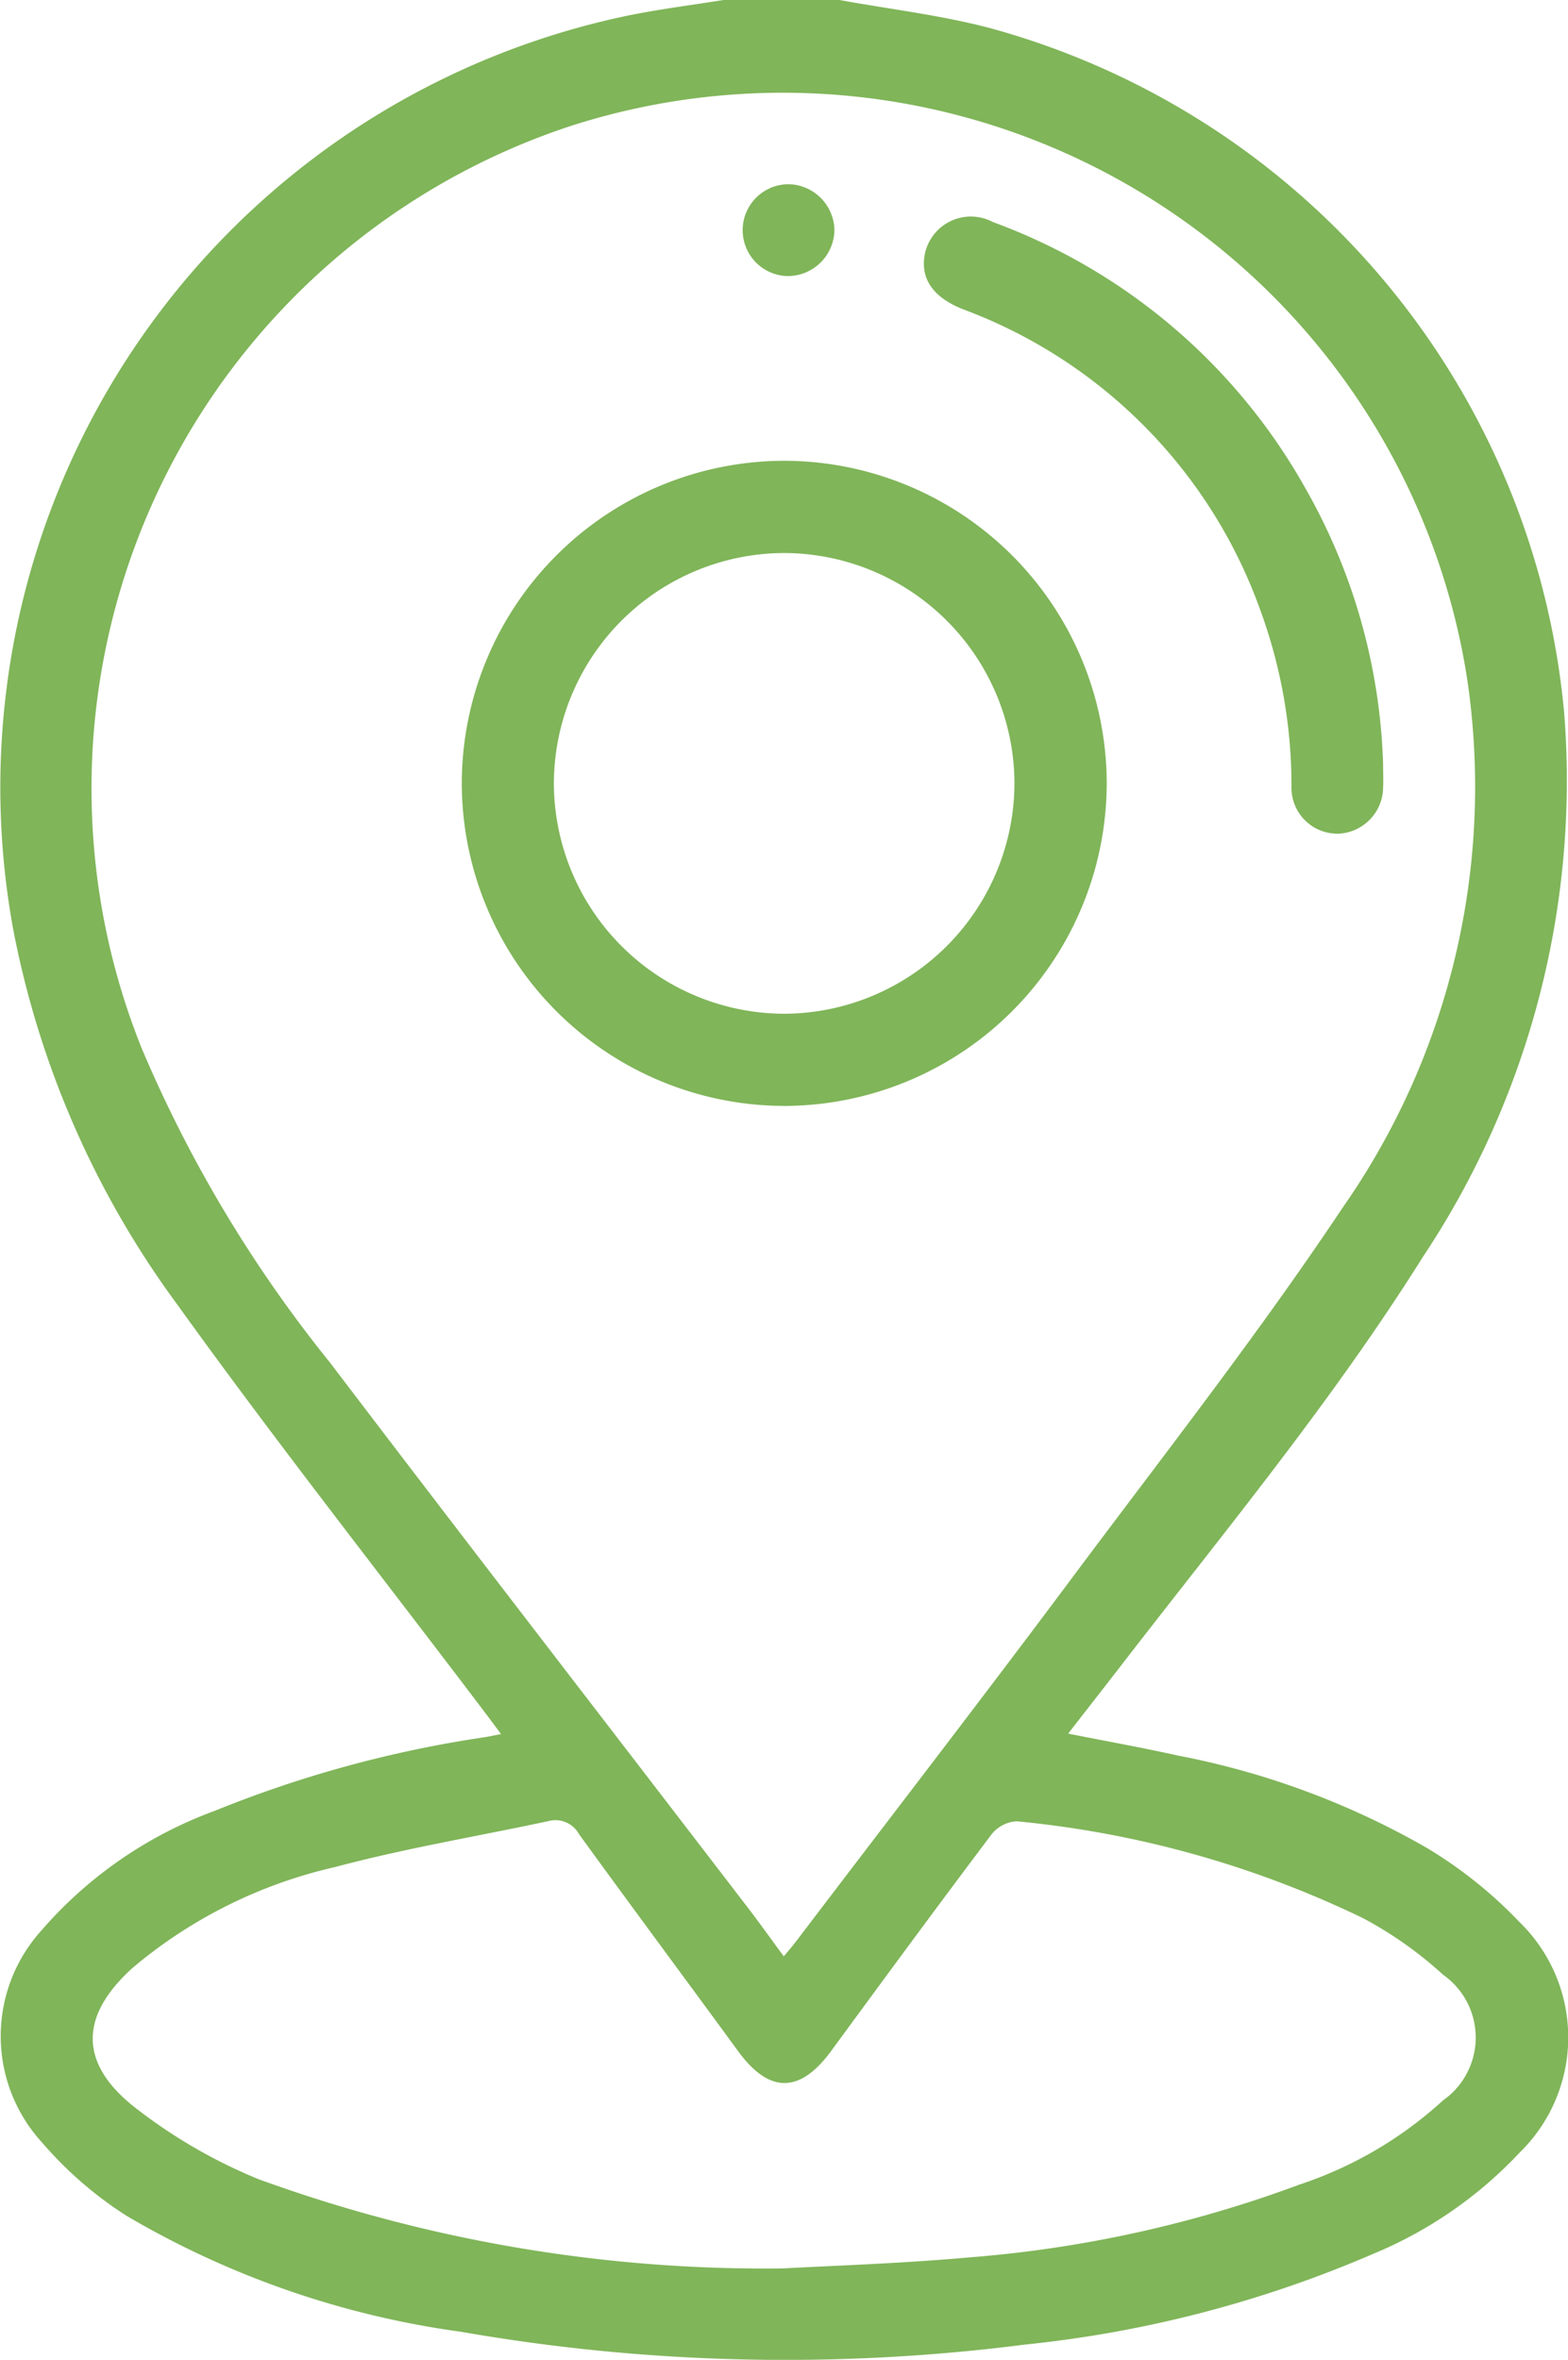 <svg xmlns="http://www.w3.org/2000/svg" width="27.307" height="41.089" viewBox="0 0 27.307 41.089">
  <g id="map" transform="translate(211.658 -421.538)">
    <path id="Path_35" data-name="Path 35" d="M-197.037,421.538c.878.161,1.771.264,2.631.492a13.657,13.657,0,0,1,9.988,11.917,14.971,14.971,0,0,1-2.46,9.476c-1.574,2.508-3.458,4.785-5.262,7.122-.293.379-.588.756-.916,1.178.669.133,1.292.244,1.91.382a13.966,13.966,0,0,1,4.336,1.608,7.7,7.7,0,0,1,1.617,1.294,2.8,2.8,0,0,1,0,4.011,7.332,7.332,0,0,1-2.552,1.764,20.574,20.574,0,0,1-6.062,1.579,32.8,32.8,0,0,1-9.824-.223,15.65,15.65,0,0,1-5.825-2.02,6.682,6.682,0,0,1-1.473-1.279,2.742,2.742,0,0,1-.023-3.671,7.333,7.333,0,0,1,3.033-2.1,20.427,20.427,0,0,1,4.7-1.282c.075-.012.149-.028.287-.055-.132-.176-.231-.31-.332-.443-1.774-2.343-3.594-4.654-5.31-7.04a16.115,16.115,0,0,1-2.859-6.555,13.727,13.727,0,0,1,10.741-15.89c.546-.11,1.1-.179,1.652-.268Zm-.973,34.065c.1-.117.164-.195.227-.277,1.6-2.106,3.218-4.2,4.8-6.321s3.232-4.227,4.705-6.436a12.788,12.788,0,0,0,2.163-9.261,12.065,12.065,0,0,0-15.6-9.578,12.146,12.146,0,0,0-7.48,16.05,22.95,22.95,0,0,0,3.284,5.483c2.394,3.149,4.814,6.279,7.221,9.418C-198.462,454.974-198.249,455.276-198.009,455.6Zm-.01,5.432c.748-.043,2.005-.081,3.255-.193a21.222,21.222,0,0,0,5.733-1.265,6.928,6.928,0,0,0,2.506-1.469,1.336,1.336,0,0,0,0-2.186,6.776,6.776,0,0,0-1.4-.988,17.709,17.709,0,0,0-6.023-1.684.6.6,0,0,0-.443.23c-.941,1.249-1.867,2.509-2.792,3.77-.543.741-1.078.742-1.616.007-.923-1.262-1.856-2.517-2.774-3.783a.468.468,0,0,0-.535-.227c-1.239.266-2.493.473-3.715.8a8.329,8.329,0,0,0-3.52,1.751c-.922.83-.95,1.654.024,2.425a9.072,9.072,0,0,0,2.167,1.259A25.763,25.763,0,0,0-198.019,461.035Z" transform="translate(0)" fill="#80b559"/>
    <path id="Path_36" data-name="Path 36" d="M-125.393,501.994a5.628,5.628,0,0,1-5.589,5.633,5.627,5.627,0,0,1-5.643-5.62,5.625,5.625,0,0,1,5.609-5.613A5.626,5.626,0,0,1-125.393,501.994ZM-127,502a4.023,4.023,0,0,0-4.009-4,4.021,4.021,0,0,0-4.012,4.039,4.023,4.023,0,0,0,4.028,3.983A4.025,4.025,0,0,0-127,502Z" transform="translate(-66.991 -66.833)" fill="#80b559"/>
    <path id="Path_37" data-name="Path 37" d="M-53.563,466.415c0,.157.006.278,0,.4a.814.814,0,0,1-.783.807.8.8,0,0,1-.813-.815,8.859,8.859,0,0,0-.537-3.062,8.725,8.725,0,0,0-5.18-5.253c-.484-.191-.717-.484-.681-.872a.818.818,0,0,1,1.2-.647,10.293,10.293,0,0,1,5.421,4.6A10.327,10.327,0,0,1-53.563,466.415Z" transform="translate(-134.008 -31.568)" fill="#80b559"/>
    <path id="Path_38" data-name="Path 38" d="M-90.213,453.1a.8.8,0,0,1-.77-.844.8.8,0,0,1,.82-.755.816.816,0,0,1,.777.8A.815.815,0,0,1-90.213,453.1Z" transform="translate(-107.74 -26.755)" fill="#80b559"/>
  </g>
</svg>
